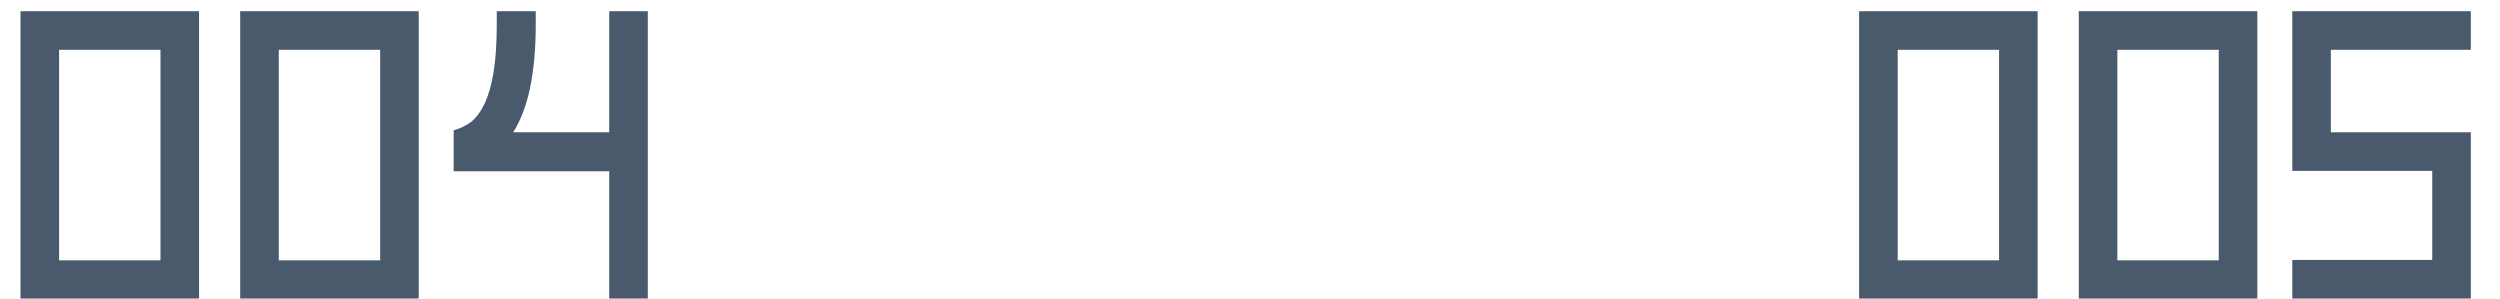 <?xml version="1.0" encoding="UTF-8"?> <svg xmlns="http://www.w3.org/2000/svg" width="67" height="8" viewBox="0 0 67 8" fill="none"> <path d="M5.335 0.3V8H0.55V0.3H5.335ZM1.584 6.977H4.301V1.334H1.584V6.977ZM11.222 0.3V8H6.437V0.3H11.222ZM7.471 6.977H10.188V1.334H7.471V6.977ZM16.327 0.3H17.361V8H16.327V4.59H12.158V3.49C12.327 3.446 12.481 3.373 12.62 3.27C12.76 3.16 12.881 2.999 12.983 2.786C13.086 2.573 13.167 2.295 13.225 1.95C13.284 1.605 13.313 1.173 13.313 0.652V0.3H14.358V0.652C14.358 1.95 14.157 2.914 13.753 3.545H16.327V0.3ZM54.609 0.3V8H49.824V0.3H54.609ZM50.858 6.977H53.575V1.334H50.858V6.977ZM60.496 0.3V8H55.711V0.3H60.496ZM56.745 6.977H59.462V1.334H56.745V6.977ZM61.433 0.3H66.218V1.334H62.467V3.545H66.218V8H61.433V6.966H65.184V4.579H61.433V0.3Z" fill="#4A5A6D"></path> </svg> 